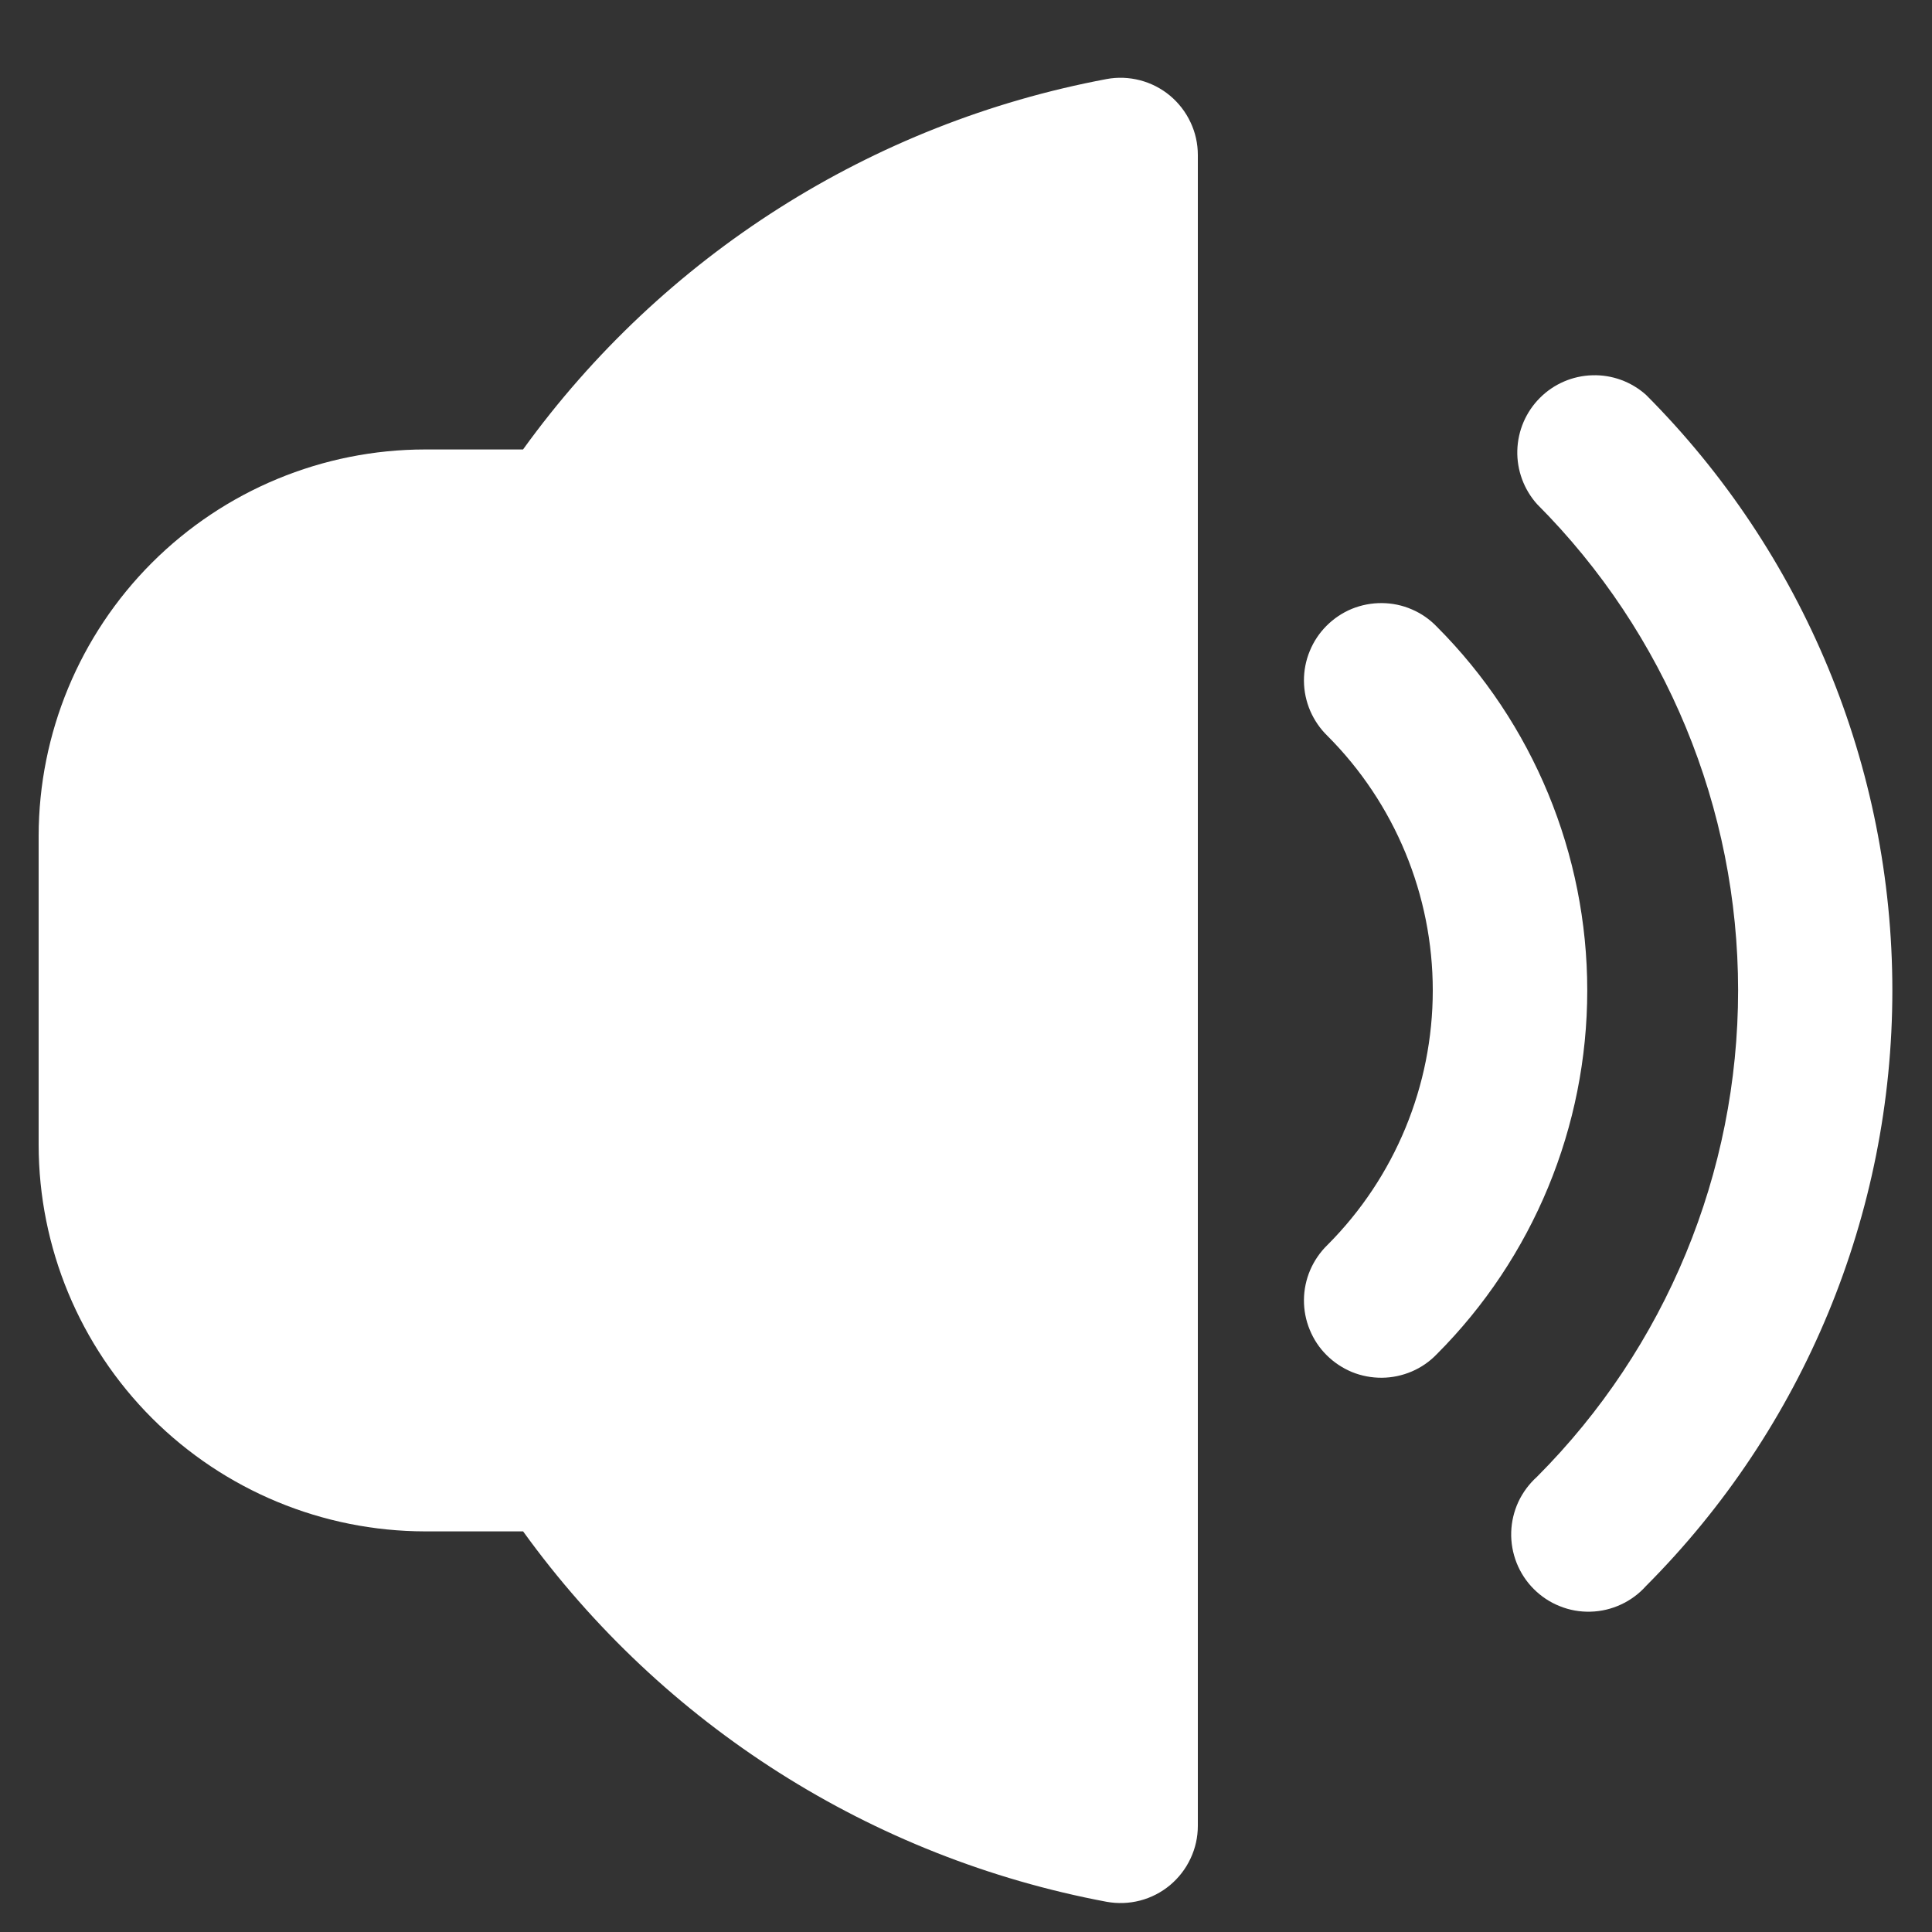 <svg width="25" height="25" viewBox="0 0 25 25" fill="none" xmlns="http://www.w3.org/2000/svg">
<rect x="0" y="0" width="25" height="25" fill="#333333" stroke="none"/>
<g clip-path="url(#clip0_7365_113413)">
<path d="M21.299 5.109C21.108 4.939 20.86 4.848 20.605 4.856C20.349 4.863 20.106 4.968 19.926 5.149C19.745 5.33 19.641 5.573 19.634 5.829C19.627 6.084 19.719 6.333 19.889 6.523C21.555 8.193 22.491 10.457 22.491 12.816C22.491 15.175 21.555 17.439 19.889 19.109C19.788 19.2 19.706 19.31 19.648 19.433C19.591 19.556 19.559 19.69 19.555 19.826C19.551 19.962 19.575 20.097 19.625 20.224C19.675 20.35 19.75 20.465 19.847 20.562C19.943 20.658 20.057 20.734 20.184 20.784C20.31 20.835 20.445 20.859 20.581 20.855C20.717 20.852 20.851 20.82 20.974 20.763C21.098 20.706 21.209 20.624 21.299 20.523C23.34 18.477 24.487 15.706 24.487 12.816C24.487 9.926 23.34 7.155 21.299 5.109Z" fill="white"/>
<path d="M18.592 8.109C18.5 8.013 18.39 7.937 18.268 7.885C18.146 7.832 18.015 7.805 17.882 7.804C17.749 7.803 17.617 7.828 17.494 7.878C17.372 7.928 17.26 8.003 17.166 8.097C17.072 8.191 16.998 8.302 16.948 8.425C16.897 8.548 16.872 8.68 16.873 8.812C16.874 8.945 16.902 9.076 16.954 9.198C17.007 9.32 17.083 9.431 17.178 9.523C18.05 10.397 18.54 11.582 18.54 12.816C18.54 14.05 18.05 15.235 17.178 16.109C17.083 16.201 17.007 16.312 16.954 16.434C16.902 16.556 16.874 16.687 16.873 16.82C16.872 16.952 16.897 17.084 16.948 17.207C16.998 17.33 17.072 17.442 17.166 17.535C17.26 17.629 17.372 17.703 17.494 17.754C17.617 17.804 17.749 17.829 17.882 17.828C18.015 17.827 18.146 17.799 18.268 17.747C18.39 17.695 18.5 17.619 18.592 17.523C19.839 16.274 20.539 14.581 20.539 12.816C20.539 11.051 19.839 9.358 18.592 8.109Z" fill="white"/>
<path d="M14.319 1.023C11.28 1.593 8.577 3.309 6.768 5.816H5.5C4.174 5.817 2.904 6.345 1.966 7.282C1.029 8.219 0.502 9.49 0.5 10.816L0.5 14.816C0.502 16.142 1.029 17.412 1.966 18.35C2.904 19.287 4.174 19.814 5.5 19.816H6.769C8.578 22.323 11.281 24.039 14.319 24.609C14.463 24.635 14.611 24.63 14.753 24.593C14.895 24.556 15.027 24.488 15.14 24.394C15.252 24.3 15.343 24.183 15.405 24.05C15.468 23.917 15.5 23.773 15.5 23.626V2.006C15.5 1.859 15.468 1.714 15.405 1.582C15.343 1.449 15.252 1.332 15.14 1.238C15.027 1.144 14.895 1.076 14.753 1.039C14.611 1.002 14.463 0.996 14.319 1.023Z" fill="white"/>
</g>
<defs>
<clipPath id="clip0_7365_113413">
<rect width="24" height="24" fill="white" transform="translate(0.5 0.816)"/>
</clipPath>
</defs>
</svg>
